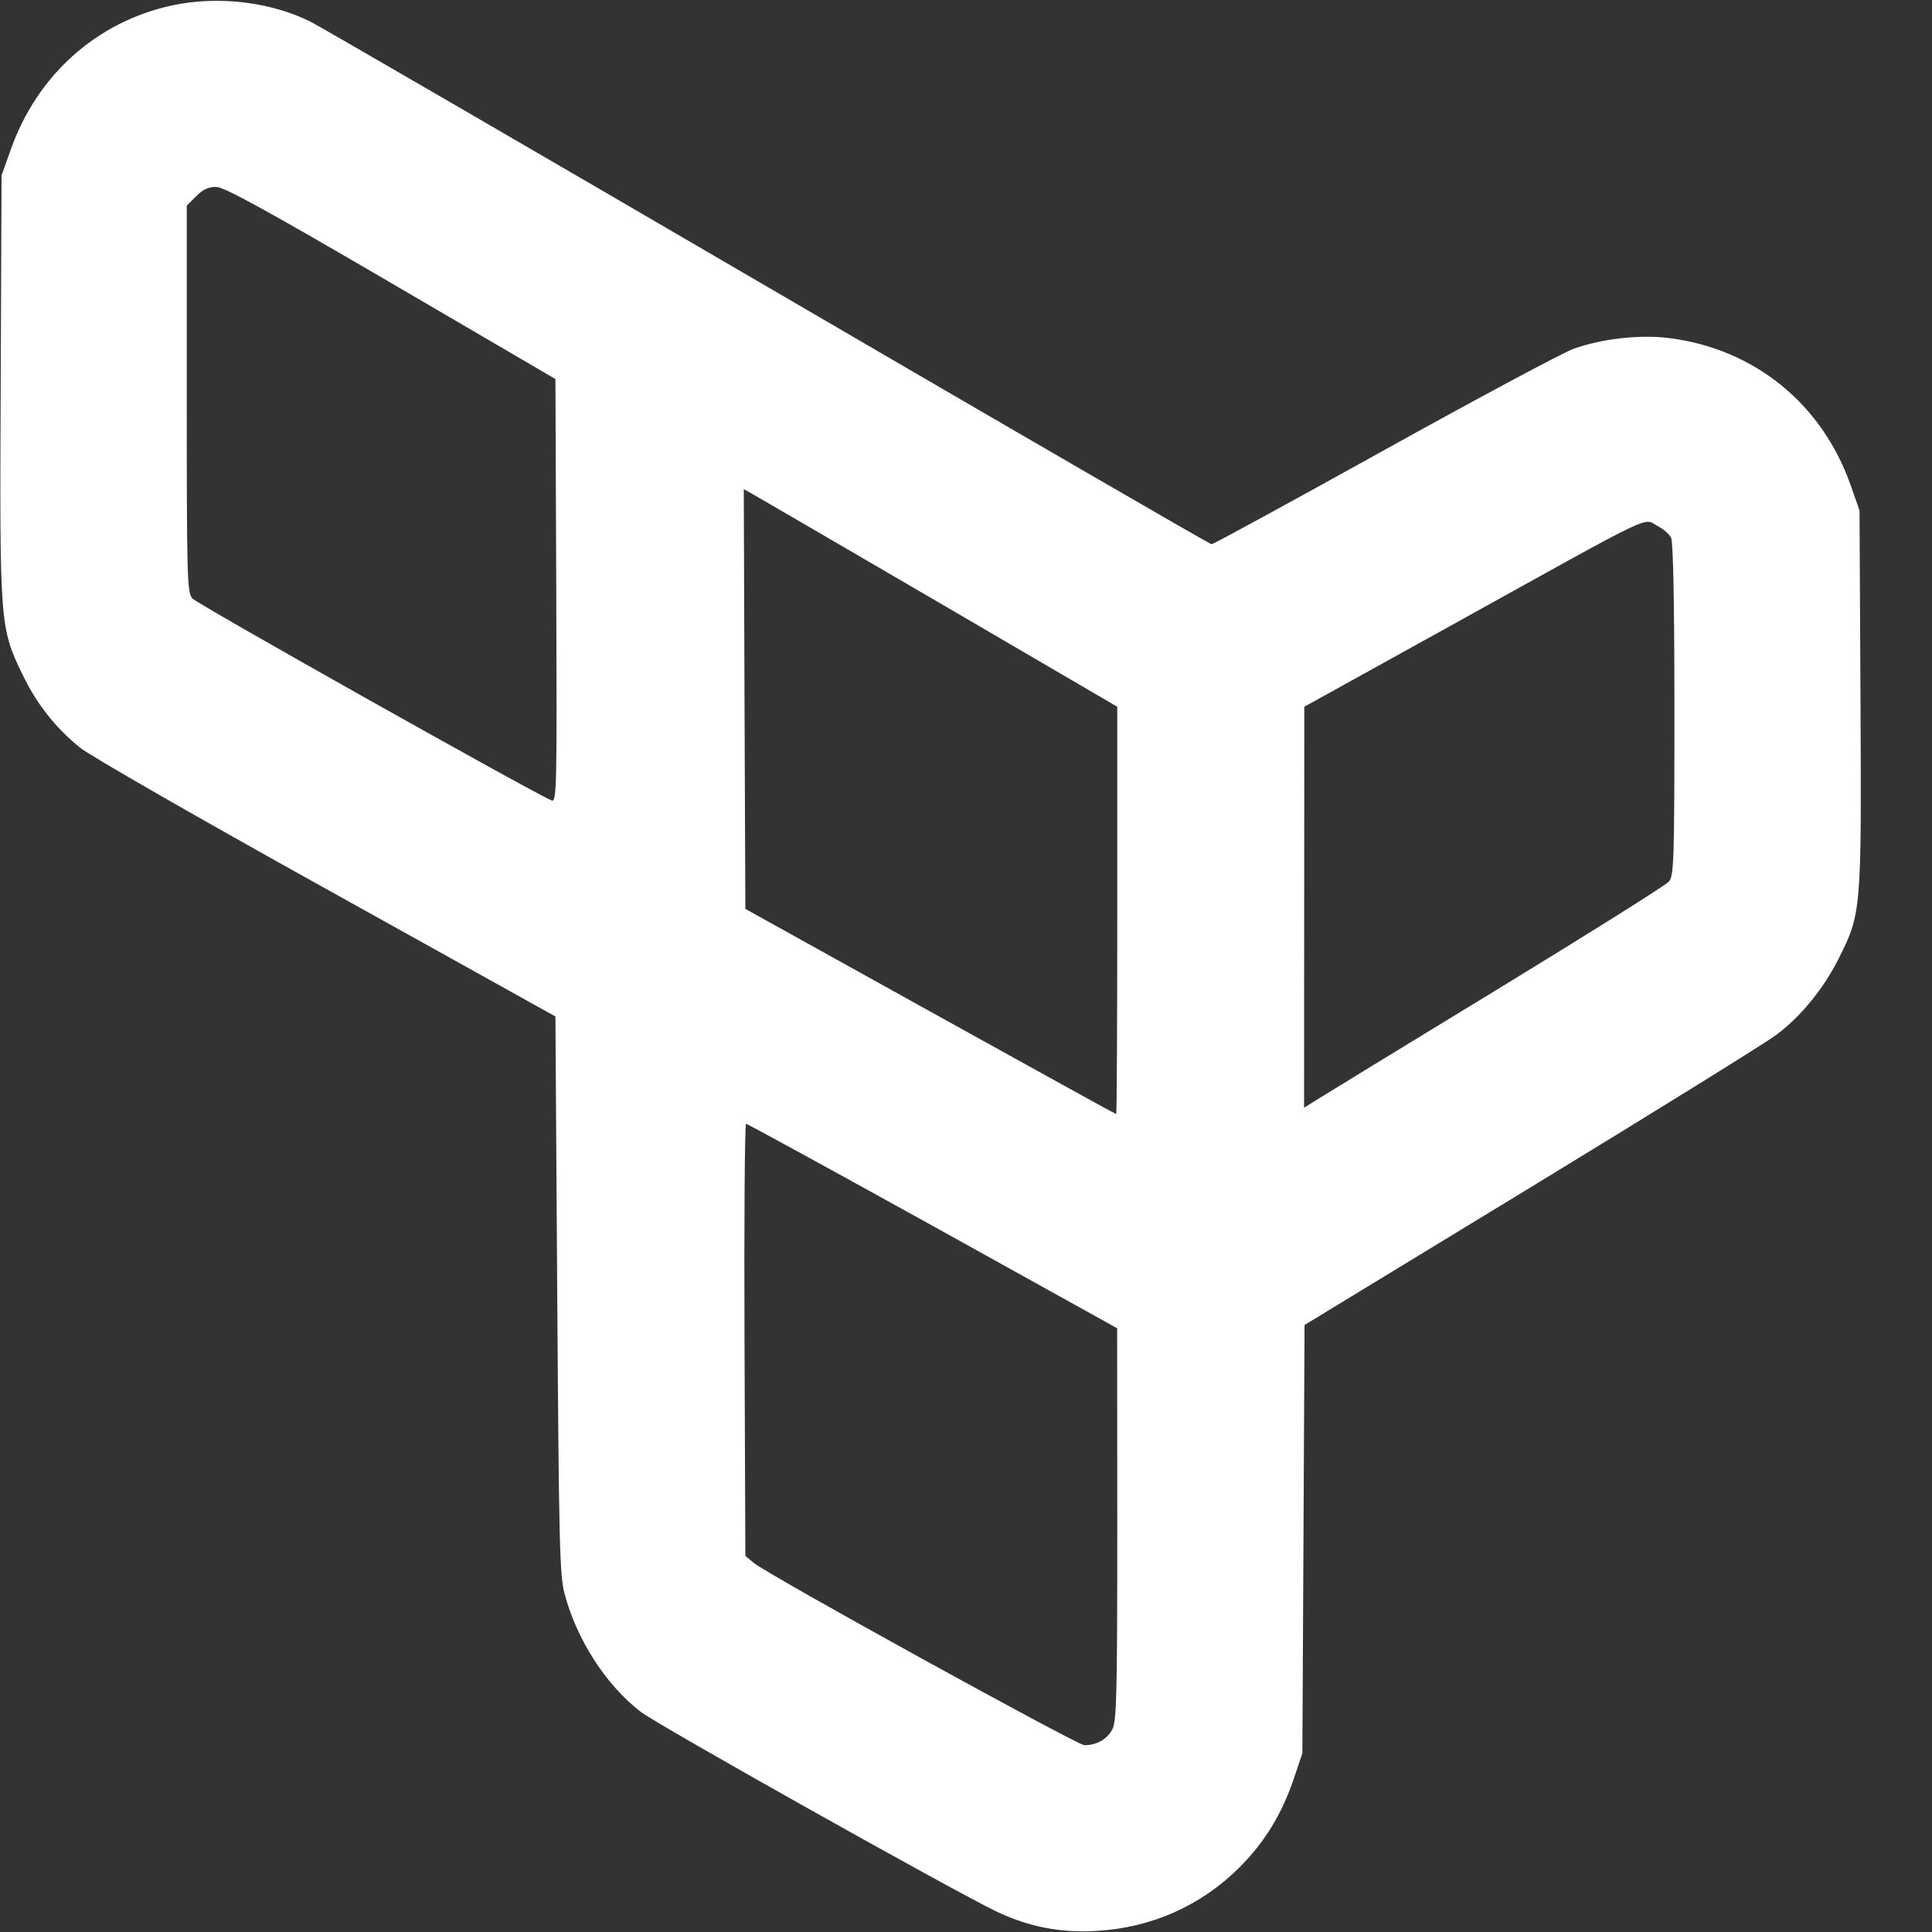 <?xml version="1.0" encoding="UTF-8"?> <svg xmlns="http://www.w3.org/2000/svg" width="64" height="64" viewBox="0 0 64 64" fill="none"><rect x="0" y="0" width="64" height="64" fill="#333333" stroke="none"/><path fill-rule="evenodd" clip-rule="evenodd" d="M5.715 0.176C3.211 0.712 1.231 2.48 0.355 4.96L0.051 5.812L0.023 12.8C-0.013 20.672 -0.005 20.8 0.747 22.348C1.219 23.324 1.831 24.1 2.647 24.764C2.955 25.02 6.627 27.128 10.807 29.448L18.399 33.672L18.459 42.888C18.515 51.164 18.539 52.176 18.703 52.8C19.111 54.328 20.075 55.82 21.227 56.708C21.807 57.152 31.567 62.632 33.015 63.324C34.071 63.828 35.135 64.036 36.319 63.964C38.147 63.86 39.783 63.132 41.059 61.86C41.891 61.028 42.459 60.1 42.855 58.932L43.143 58.08L43.179 50.988L43.215 43.892L50.743 39.308C54.883 36.784 58.539 34.516 58.867 34.264C59.675 33.648 60.403 32.756 60.903 31.764C61.659 30.264 61.667 30.172 61.631 23.148L61.599 16.908L61.299 16.056C60.347 13.368 58.111 11.556 55.299 11.2C54.327 11.076 53.051 11.22 52.123 11.556C51.759 11.688 48.935 13.2 45.851 14.912C42.767 16.624 40.195 18.028 40.135 18.028C40.079 18.028 33.483 14.208 25.479 9.536C17.479 4.868 10.655 0.908 10.319 0.736C9.003 0.064 7.231 -0.148 5.715 0.176ZM12.959 9.376L18.399 12.556L18.427 19.572C18.451 26.096 18.443 26.58 18.275 26.516C17.735 26.308 6.527 20.008 6.371 19.824C6.199 19.62 6.187 19.144 6.187 13.208V6.812L6.499 6.5C6.719 6.276 6.911 6.188 7.163 6.192C7.431 6.196 8.851 6.976 12.959 9.376ZM31.075 19.944L37.011 23.412V30.16C37.011 33.872 36.995 36.908 36.975 36.908C36.955 36.908 34.183 35.376 30.815 33.508L24.691 30.108L24.663 23.156L24.639 16.204L24.891 16.344C25.027 16.42 27.811 18.04 31.075 19.944ZM54.935 17.44C55.107 17.528 55.295 17.696 55.355 17.808C55.427 17.94 55.467 19.94 55.467 23.5C55.467 28.576 55.451 29.008 55.279 29.208C55.175 29.328 52.595 30.948 49.547 32.808C46.495 34.668 43.819 36.304 43.599 36.444L43.199 36.696L43.203 30.056L43.207 23.412L48.019 20.748C55.107 16.82 54.391 17.16 54.935 17.44ZM30.903 40.612L37.007 44L37.011 50.484C37.011 56.132 36.991 57.012 36.847 57.288C36.679 57.612 36.327 57.812 35.923 57.812C35.683 57.812 25.395 52.144 24.963 51.768L24.691 51.54L24.663 44.384C24.647 40.448 24.671 37.228 24.715 37.228C24.759 37.228 27.543 38.752 30.903 40.612Z" fill="white"></path></svg> 